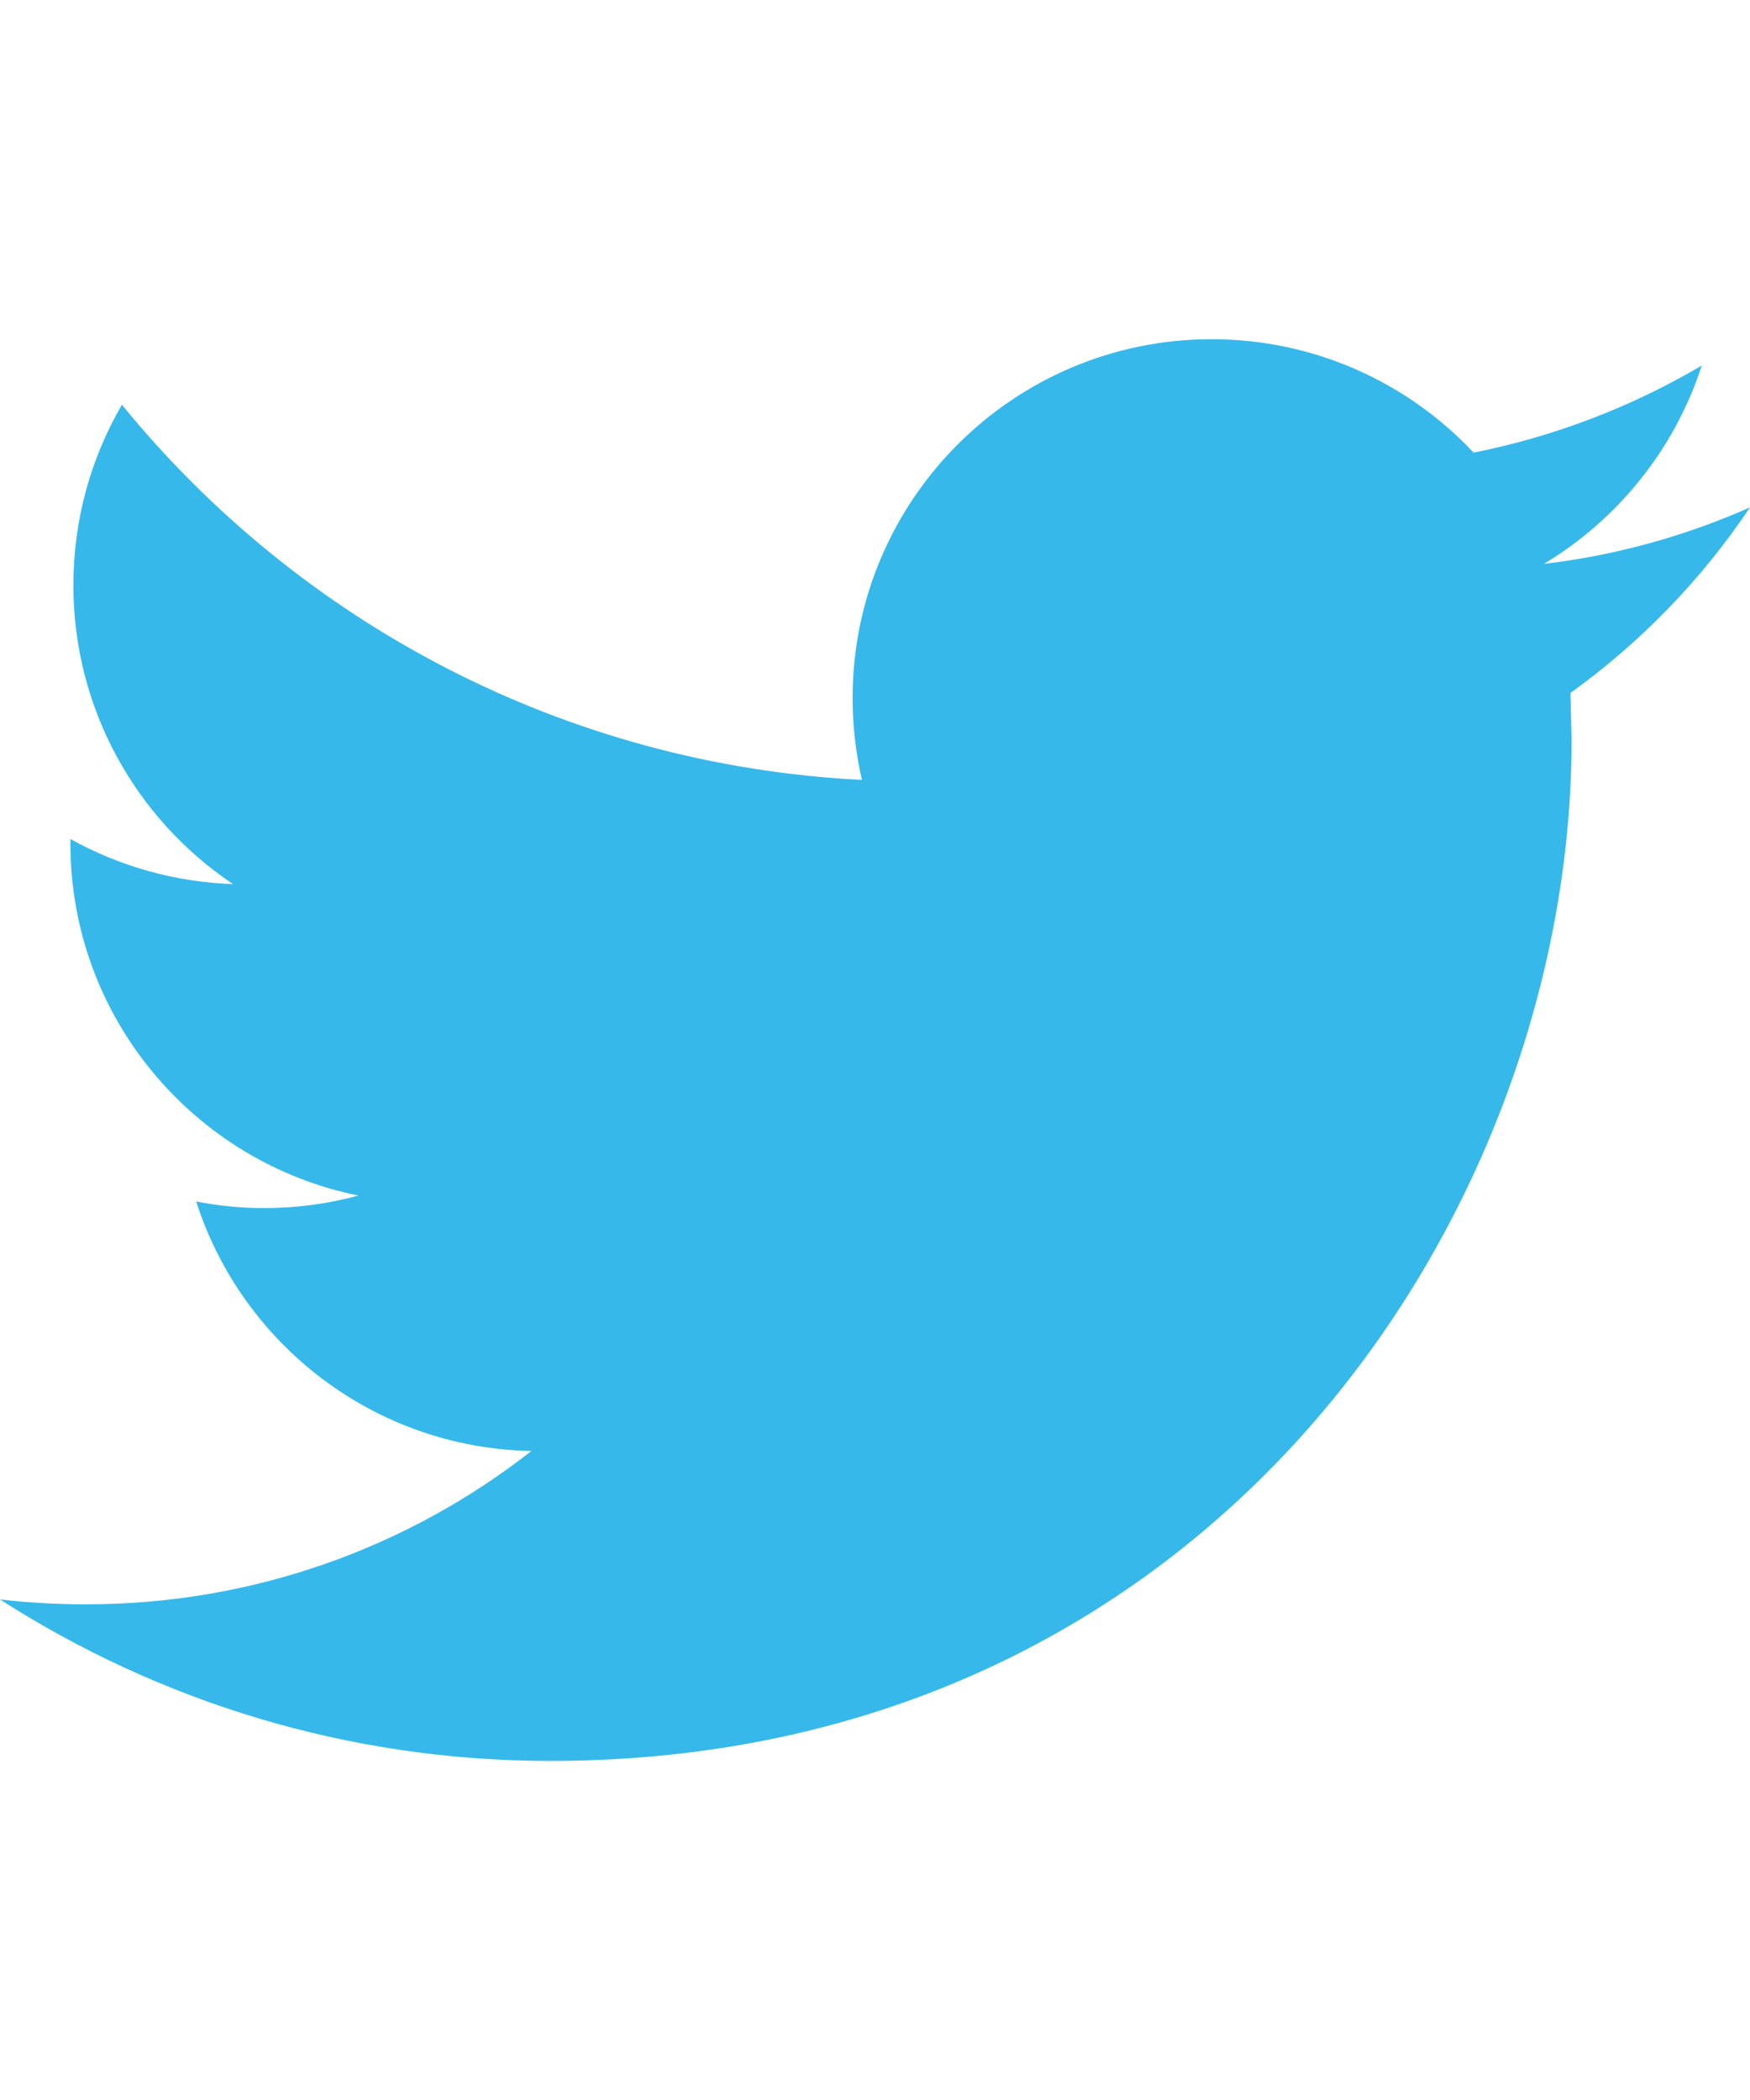 <?xml version="1.0" encoding="utf-8"?>
<!-- Generator: Adobe Illustrator 13.0.0, SVG Export Plug-In . SVG Version: 6.00 Build 14948)  -->
<!DOCTYPE svg PUBLIC "-//W3C//DTD SVG 1.1//EN" "http://www.w3.org/Graphics/SVG/1.1/DTD/svg11.dtd">
<svg version="1.1" id="Calque_1" xmlns="http://www.w3.org/2000/svg" xmlns:xlink="http://www.w3.org/1999/xlink" x="0px" y="0px"
	 width="30px" height="36px" viewBox="0 0 30 36" enable-background="new 0 0 30 36" xml:space="preserve">
<path fill="#36B9EA" d="M30,8.698c-1.104,0.488-2.289,0.822-3.533,0.968c1.27-0.762,2.243-1.968,2.706-3.4
	c-1.192,0.703-2.51,1.214-3.911,1.493c-1.122-1.196-2.721-1.944-4.491-1.944c-3.399,0-6.155,2.756-6.155,6.152
	c0,0.483,0.056,0.953,0.16,1.403c-5.114-0.259-9.65-2.707-12.686-6.432c-0.529,0.909-0.832,1.966-0.832,3.095
	c0,2.135,1.088,4.02,2.737,5.123c-1.009-0.035-1.958-0.312-2.788-0.773v0.077c0,2.98,2.122,5.466,4.937,6.035
	c-0.517,0.141-1.059,0.215-1.622,0.215c-0.397,0-0.782-0.041-1.159-0.113c0.784,2.447,3.056,4.227,5.747,4.277
	c-2.104,1.648-4.759,2.629-7.641,2.629c-0.498,0-0.987-0.029-1.469-0.084c2.725,1.748,5.959,2.768,9.433,2.768
	c11.322,0,17.509-9.377,17.509-17.509l-0.02-0.799C28.13,11.012,29.175,9.929,30,8.698"/>
</svg>
